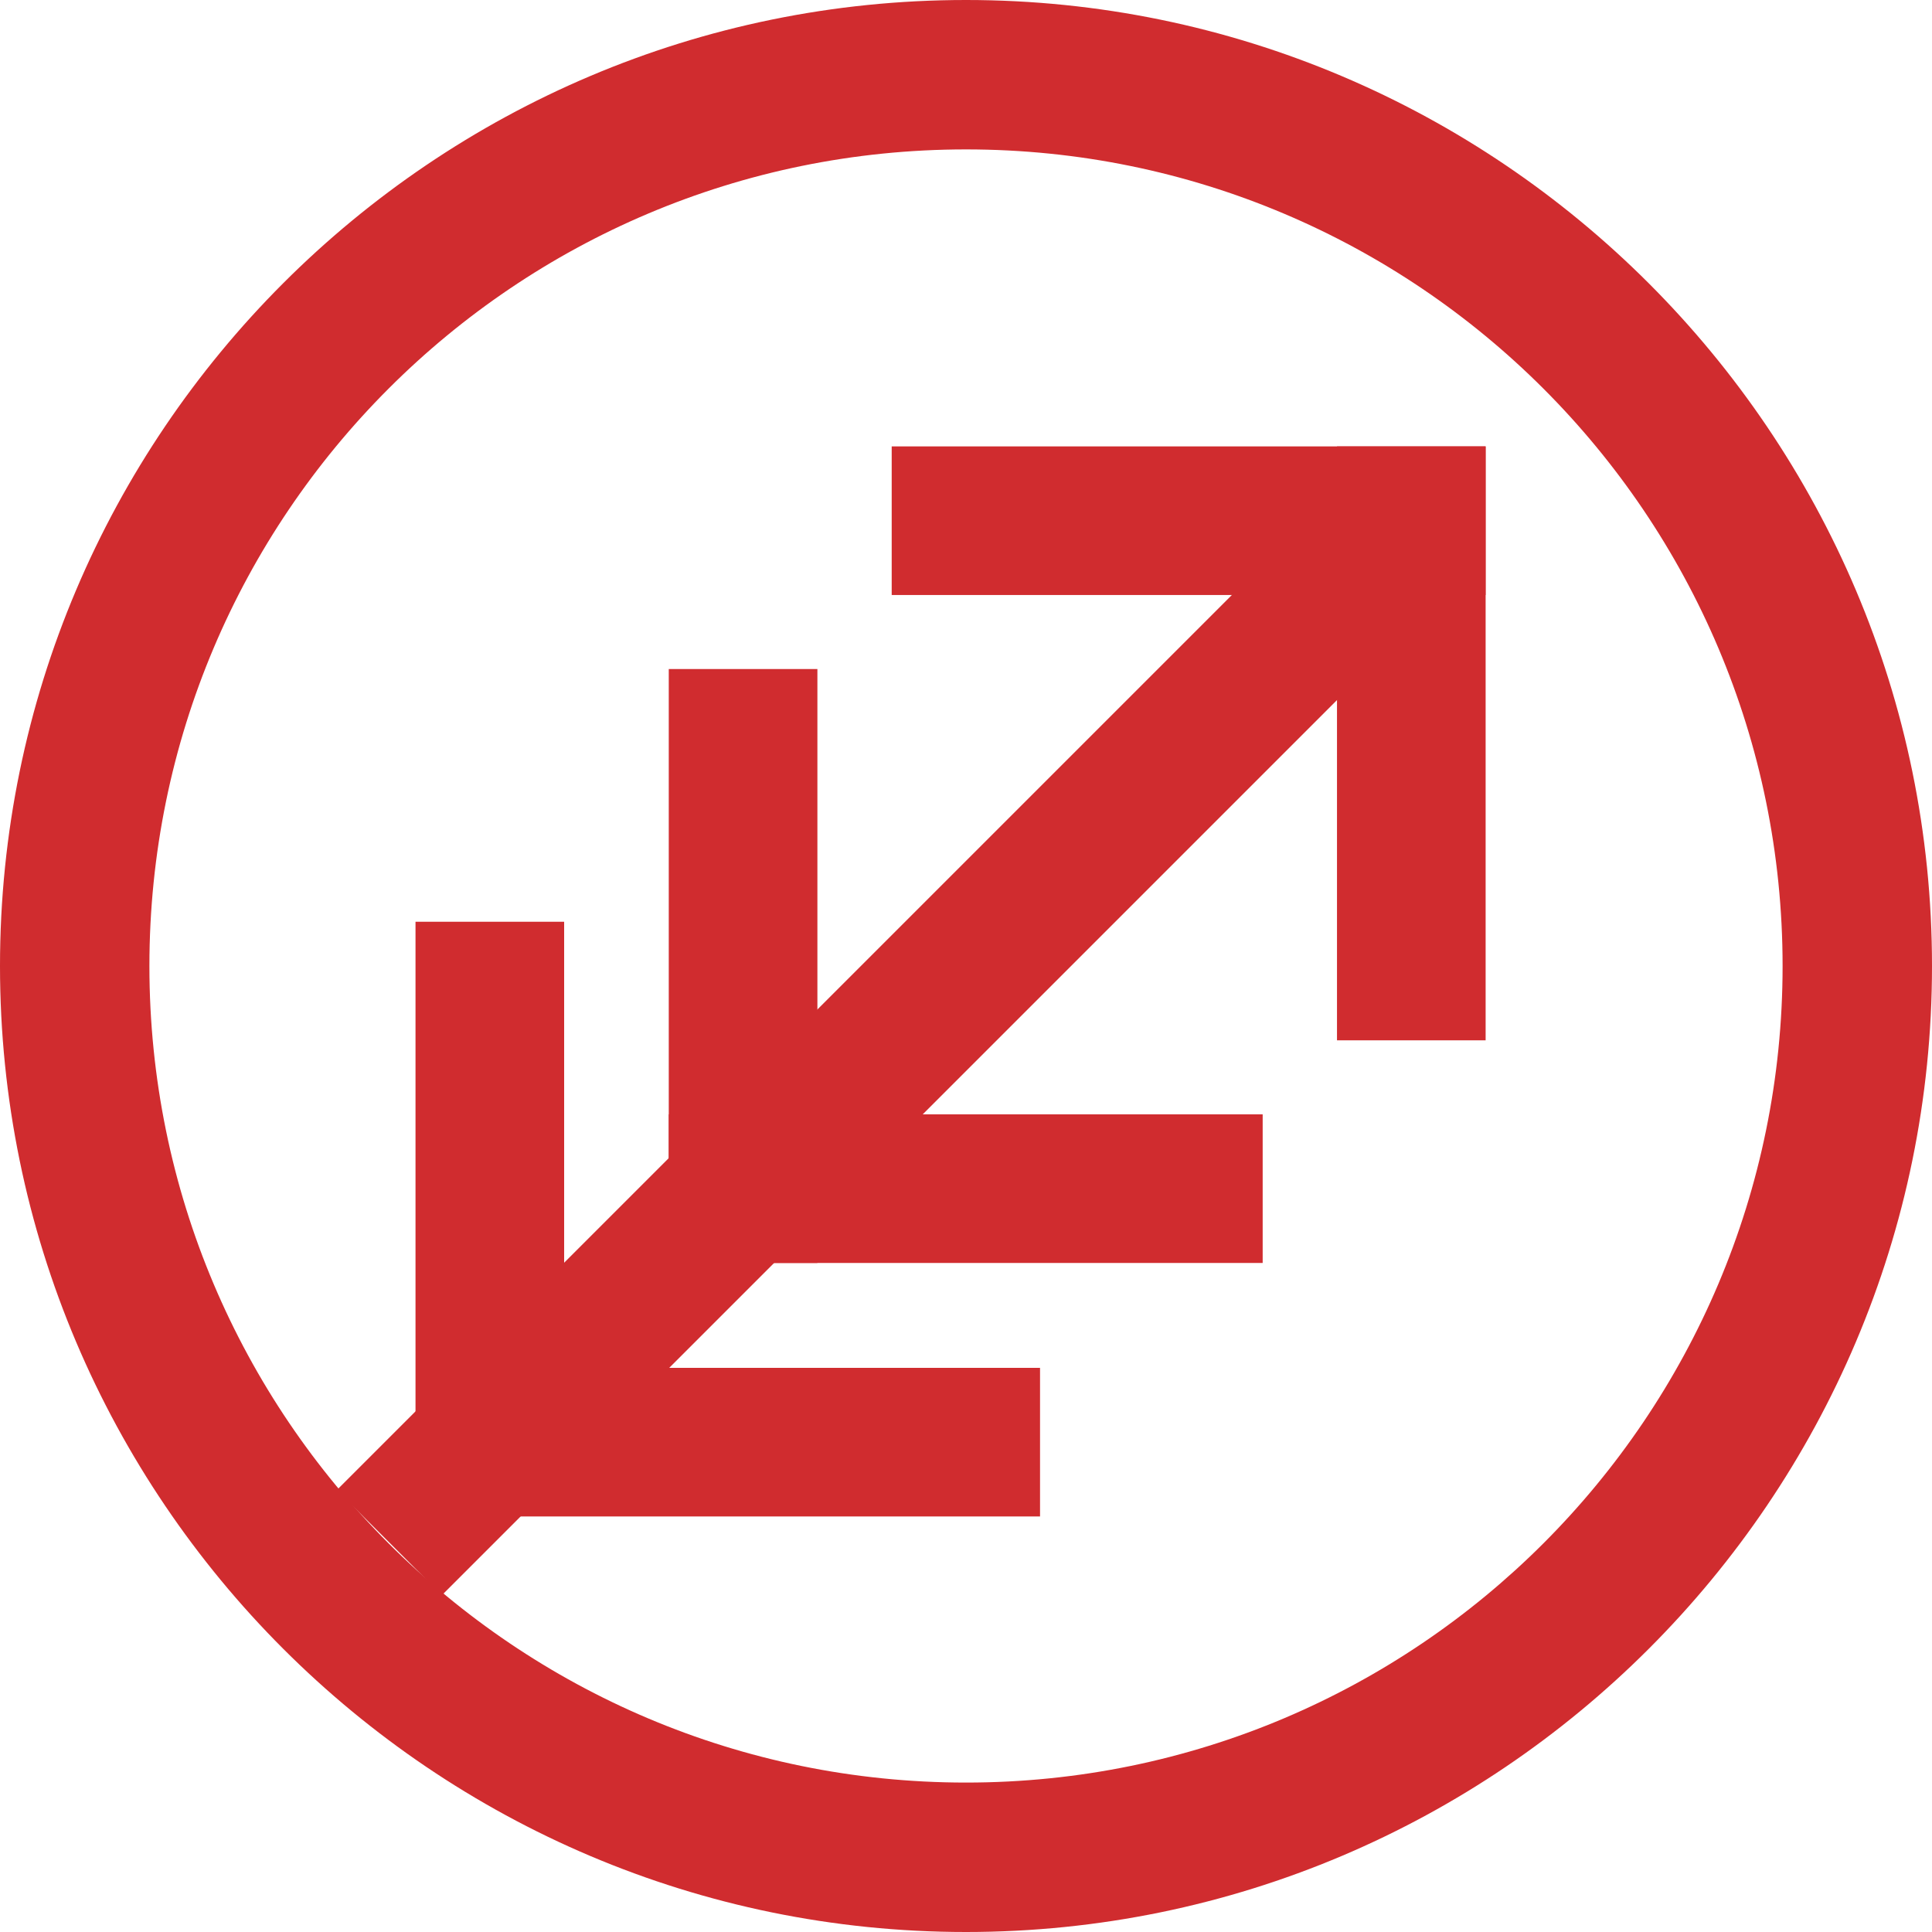 <svg width="72" height="72" viewBox="0 0 72 72" fill="none" xmlns="http://www.w3.org/2000/svg">
<path d="M36 5.568C52.805 5.568 66.432 19.195 66.432 36C66.432 52.805 52.805 66.431 36 66.431C19.195 66.431 5.568 52.805 5.568 36C5.568 19.195 19.195 5.568 36 5.568ZM36 0C16.145 0 0 16.145 0 36C0 55.855 16.145 72 36 72C55.855 72 72 55.855 72 36C72 16.145 55.844 0 36 0Z" fill="#D02C2F"/>
<path d="M55.365 16.636H49.826V38.77H55.365V16.636Z" fill="#D02C2F"/>
<path d="M55.364 22.174V16.636H33.231V22.174H55.364Z" fill="#D02C2F"/>
<path d="M30.462 24.933H24.923V47.067H30.462V24.933Z" fill="#D02C2F"/>
<path d="M21.024 34.351H15.485V56.484H21.024V34.351Z" fill="#D02C2F"/>
<path d="M38.759 56.514V50.976H16.625V56.514H38.759Z" fill="#D02C2F"/>
<path d="M47.056 47.067V41.528H24.923V47.067H47.056Z" fill="#D02C2F"/>
<path d="M52.706 23.209L48.789 19.293L12.553 55.529L16.47 59.446L52.706 23.209Z" fill="#D02C2F"/>
</svg>
